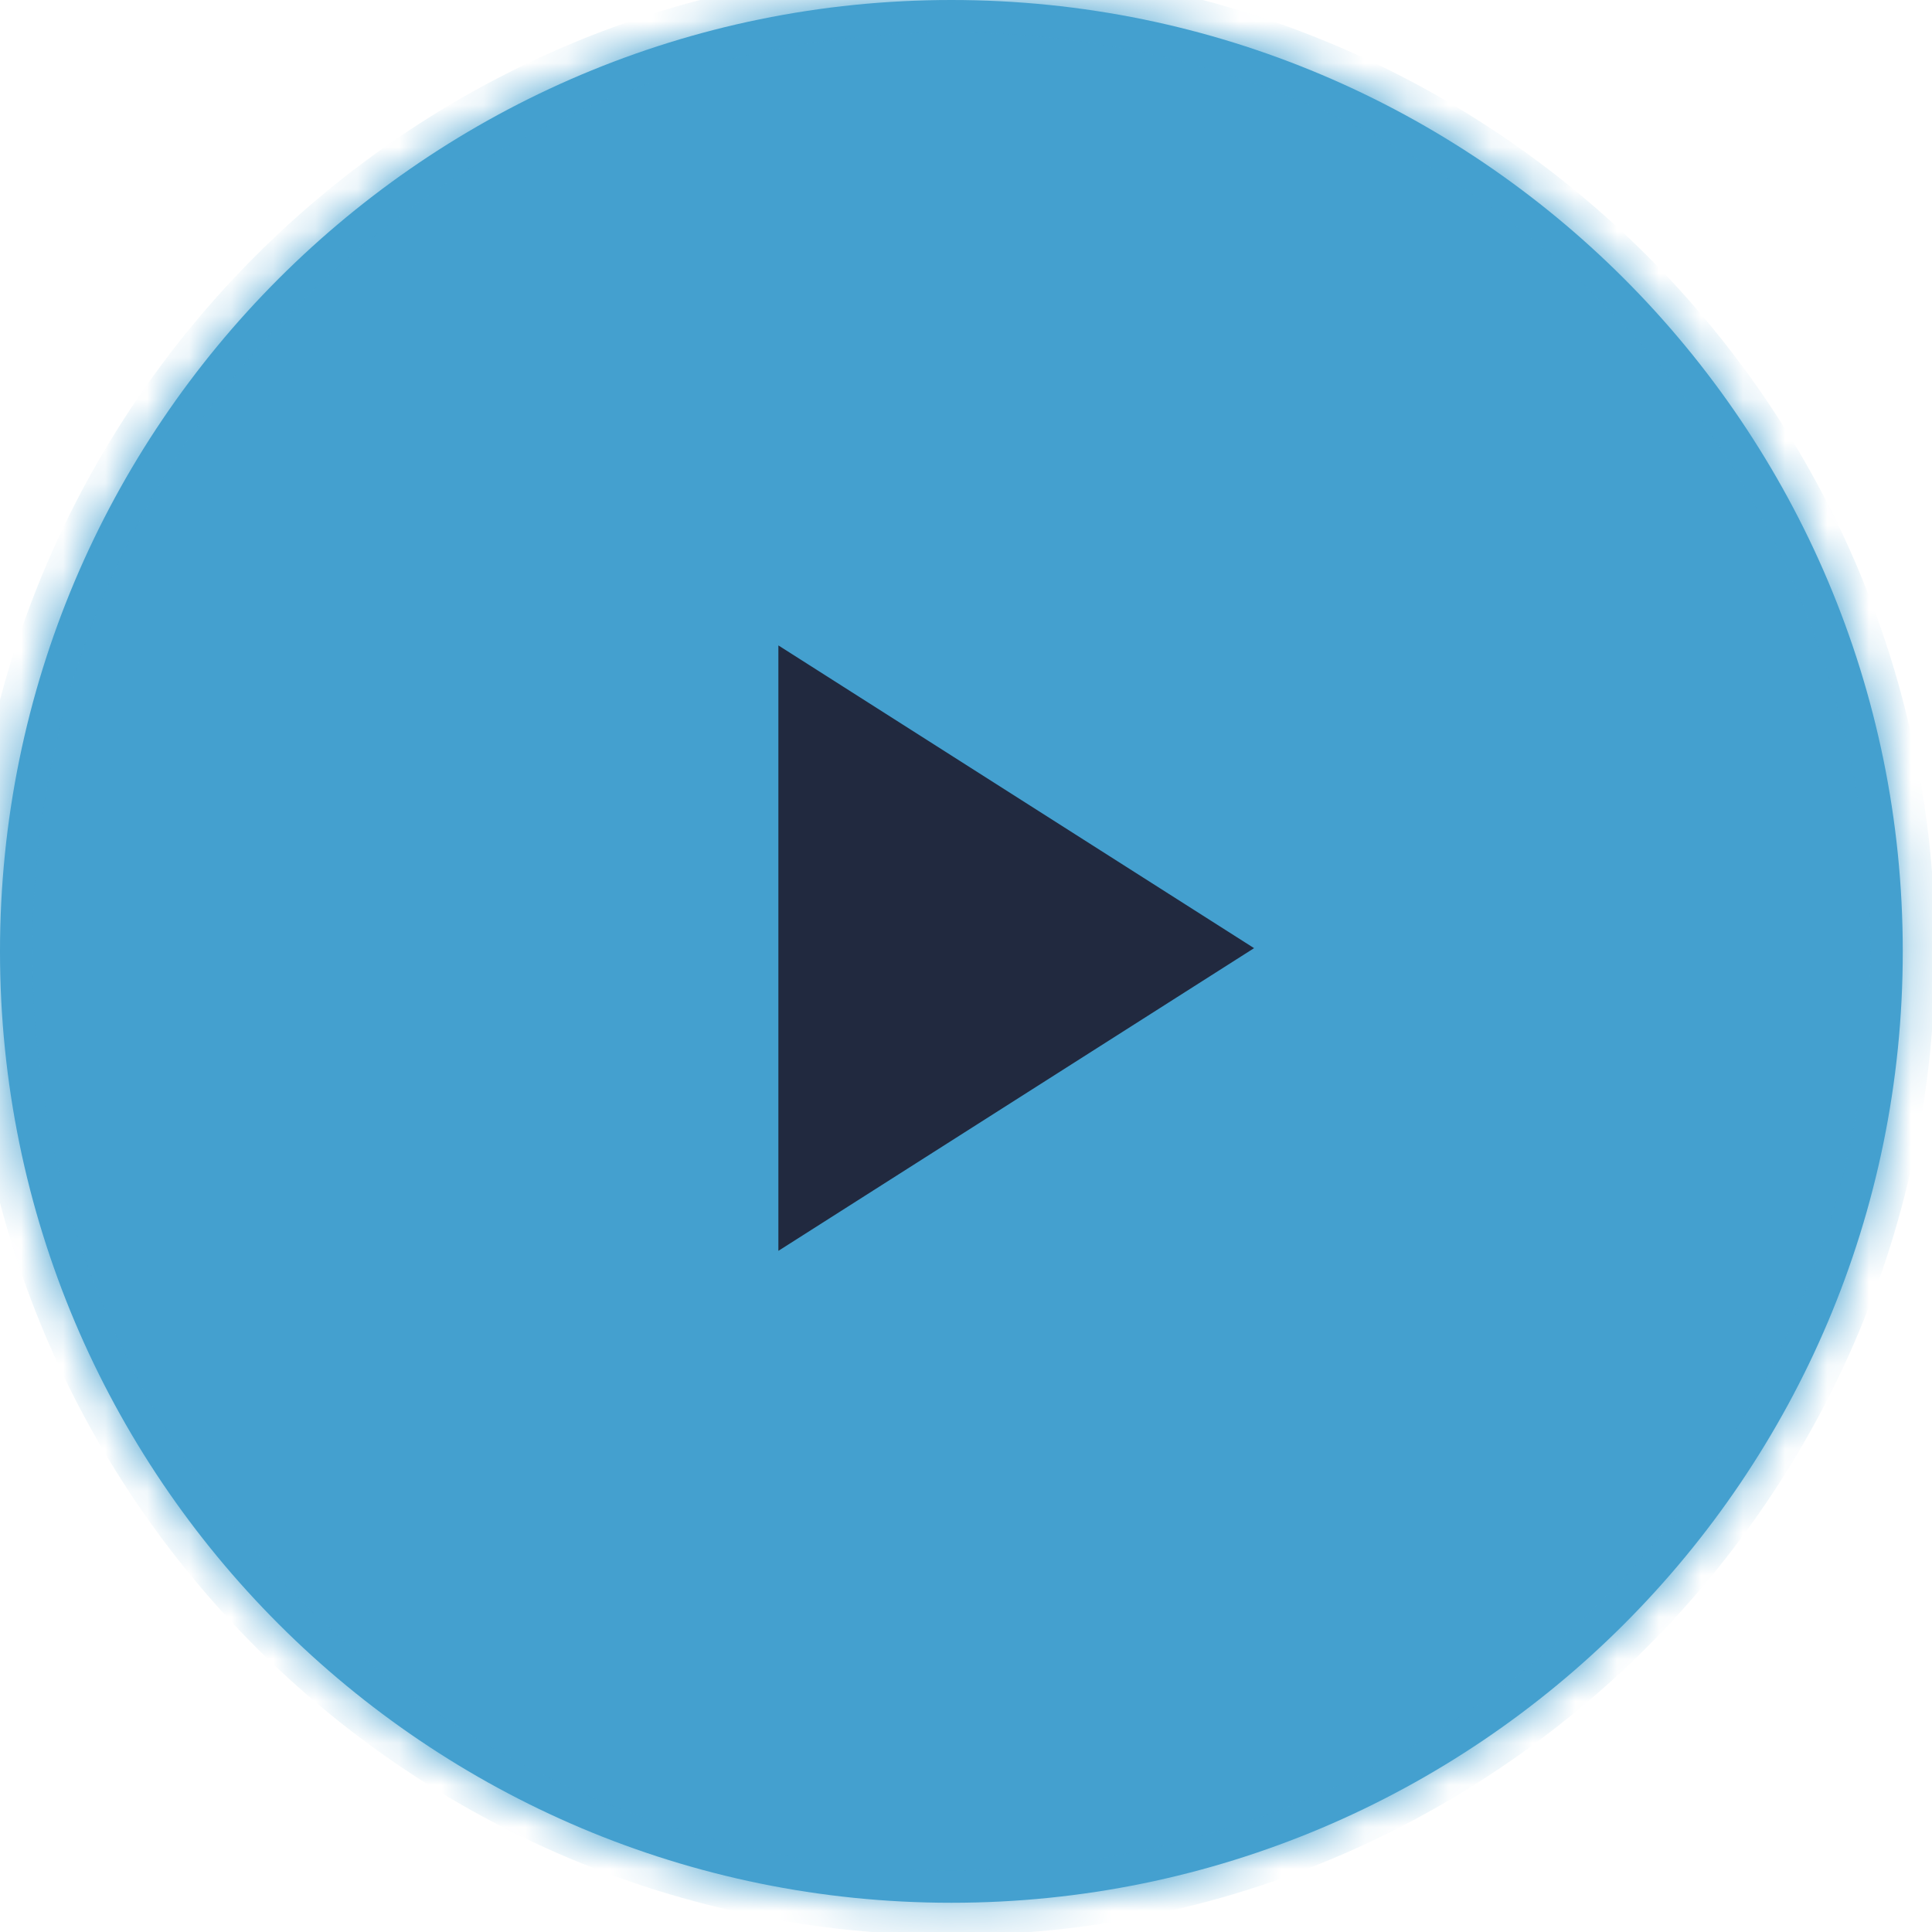 <svg width="46" height="46" viewBox="0 0 46 46" fill="none" xmlns="http://www.w3.org/2000/svg">
<mask id="path-1-inside-1_6891_5785" fill="white">
<path d="M0 22.652C0 10.142 10.142 0 22.652 0C35.162 0 45.304 10.142 45.304 22.652C45.304 35.162 35.162 45.304 22.652 45.304C10.142 45.304 0 35.162 0 22.652Z"/>
</mask>
<path d="M0 22.652C0 10.142 10.142 0 22.652 0C35.162 0 45.304 10.142 45.304 22.652C45.304 35.162 35.162 45.304 22.652 45.304C10.142 45.304 0 35.162 0 22.652Z" fill="#44A0CF"/>
<path d="M22.652 45.304V44.532C10.568 44.532 0.772 34.736 0.772 22.652H0H-0.772C-0.772 35.589 9.715 46.076 22.652 46.076V45.304ZM45.304 22.652H44.532C44.532 34.736 34.736 44.532 22.652 44.532V45.304V46.076C35.589 46.076 46.076 35.589 46.076 22.652H45.304ZM22.652 0V0.772C34.736 0.772 44.532 10.568 44.532 22.652H45.304H46.076C46.076 9.715 35.589 -0.772 22.652 -0.772V0ZM22.652 0V-0.772C9.715 -0.772 -0.772 9.715 -0.772 22.652H0H0.772C0.772 10.568 10.568 0.772 22.652 0.772V0Z" fill="#44A0CF" mask="url(#path-1-inside-1_6891_5785)"/>
<mask id="mask0_6891_5785" style="mask-type:alpha" maskUnits="userSpaceOnUse" x="10" y="10" width="26" height="26">
<rect x="10.296" y="10.296" width="24.711" height="24.711" fill="#D9D9D9"/>
</mask>
<g mask="url(#mask0_6891_5785)">
<path d="M18.533 29.782V15.367L29.859 22.575L18.533 29.782Z" fill="#21293F"/>
</g>
</svg>
